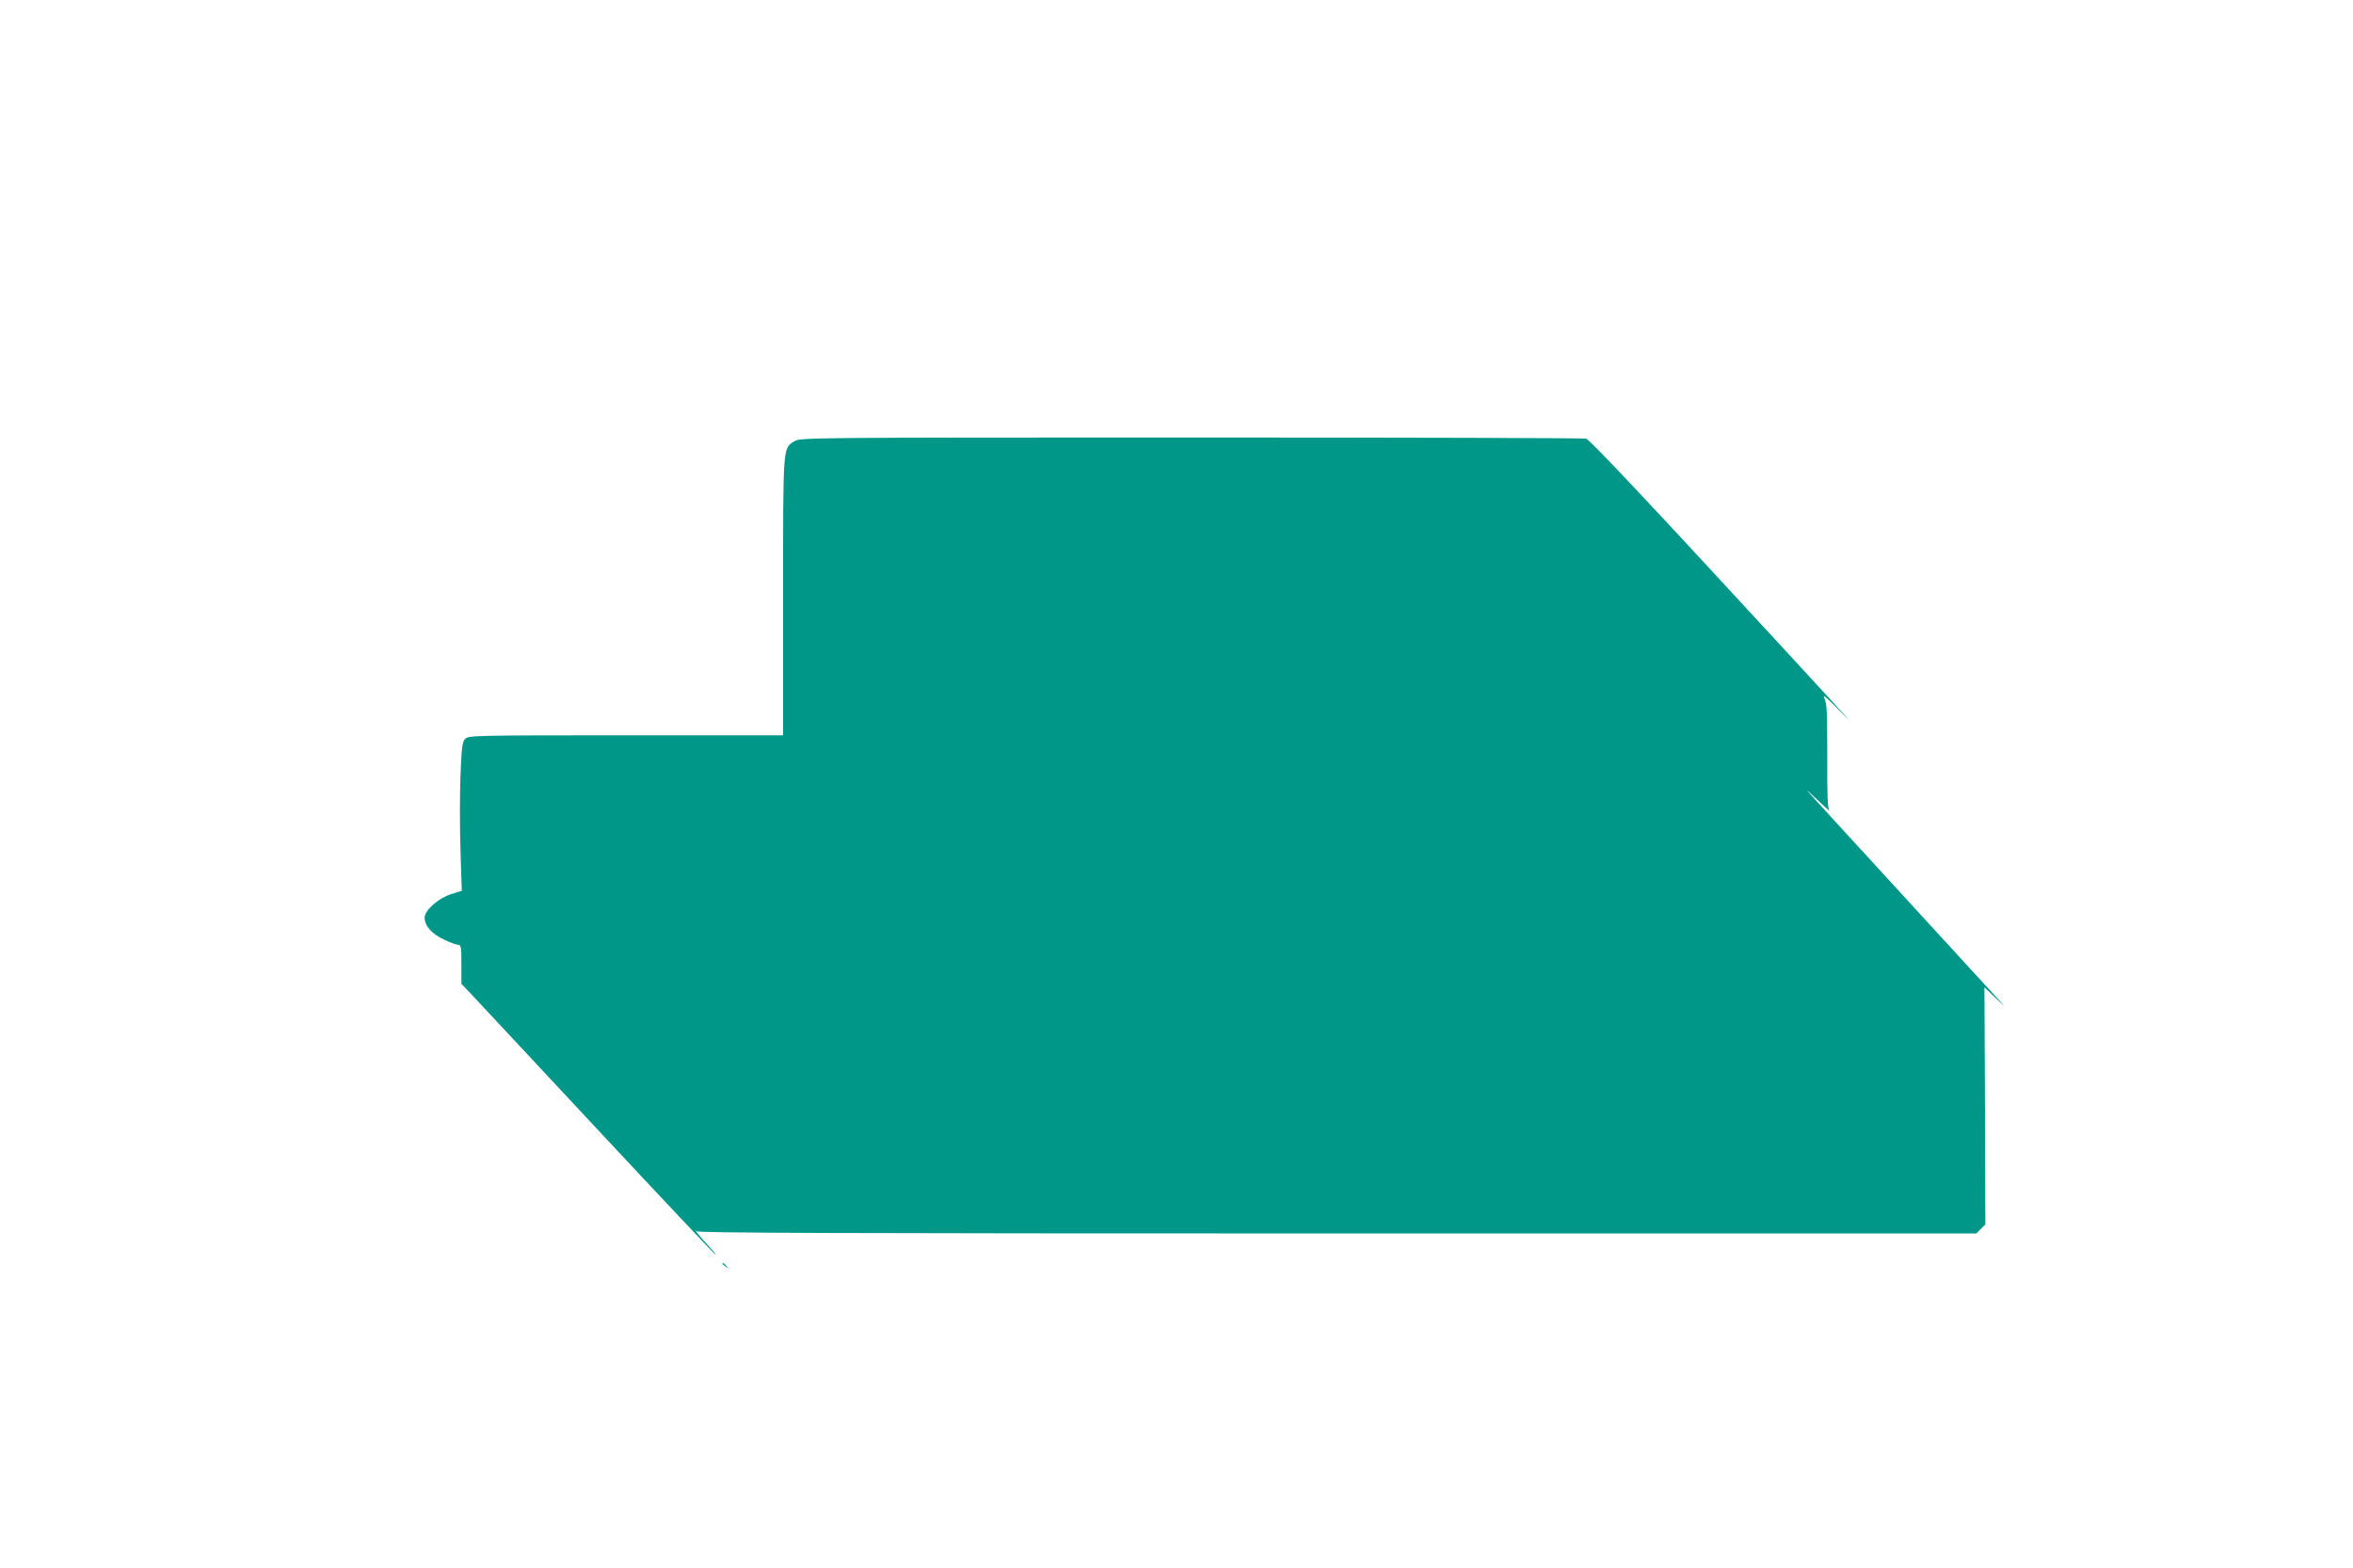 <?xml version="1.0" standalone="no"?>
<!DOCTYPE svg PUBLIC "-//W3C//DTD SVG 20010904//EN"
 "http://www.w3.org/TR/2001/REC-SVG-20010904/DTD/svg10.dtd">
<svg version="1.0" xmlns="http://www.w3.org/2000/svg"
 width="1280pt" height="853pt" viewBox="0 0 1280 853"
 preserveAspectRatio="xMidYMid meet">
<g transform="translate(0,853) scale(0.1,-0.1)"
fill="#009688" stroke="none">
<path d="M4324 6131 c-66 -41 -64 -8 -64 -845 l0 -756 -855 0 c-823 0 -856 -1
-874 -19 -16 -16 -20 -42 -26 -201 -4 -100 -4 -282 0 -404 l7 -222 -58 -18
c-69 -22 -144 -88 -144 -127 0 -46 37 -88 103 -119 34 -17 70 -30 80 -30 15 0
17 -12 17 -106 l0 -106 58 -61 c32 -34 340 -364 685 -734 344 -369 632 -674
639 -678 7 -5 -7 14 -32 41 -51 54 -92 106 -70 86 11 -9 723 -12 3487 -12
l3474 0 25 25 24 24 -2 645 -3 645 60 -57 c57 -54 58 -54 14 -7 -113 123 -863
941 -958 1045 -101 111 -102 112 -26 40 43 -41 73 -67 66 -58 -9 12 -12 87
-11 297 0 241 -2 286 -16 313 -11 24 9 7 73 -58 120 -123 68 -66 -293 326
-742 805 -1055 1138 -1076 1144 -13 3 -979 6 -2148 6 -2062 0 -2126 -1 -2156
-19z"/>
<path d="M3930 1656 c0 -2 8 -10 18 -17 15 -13 16 -12 3 4 -13 16 -21 21 -21
13z"/>
</g>
</svg>
